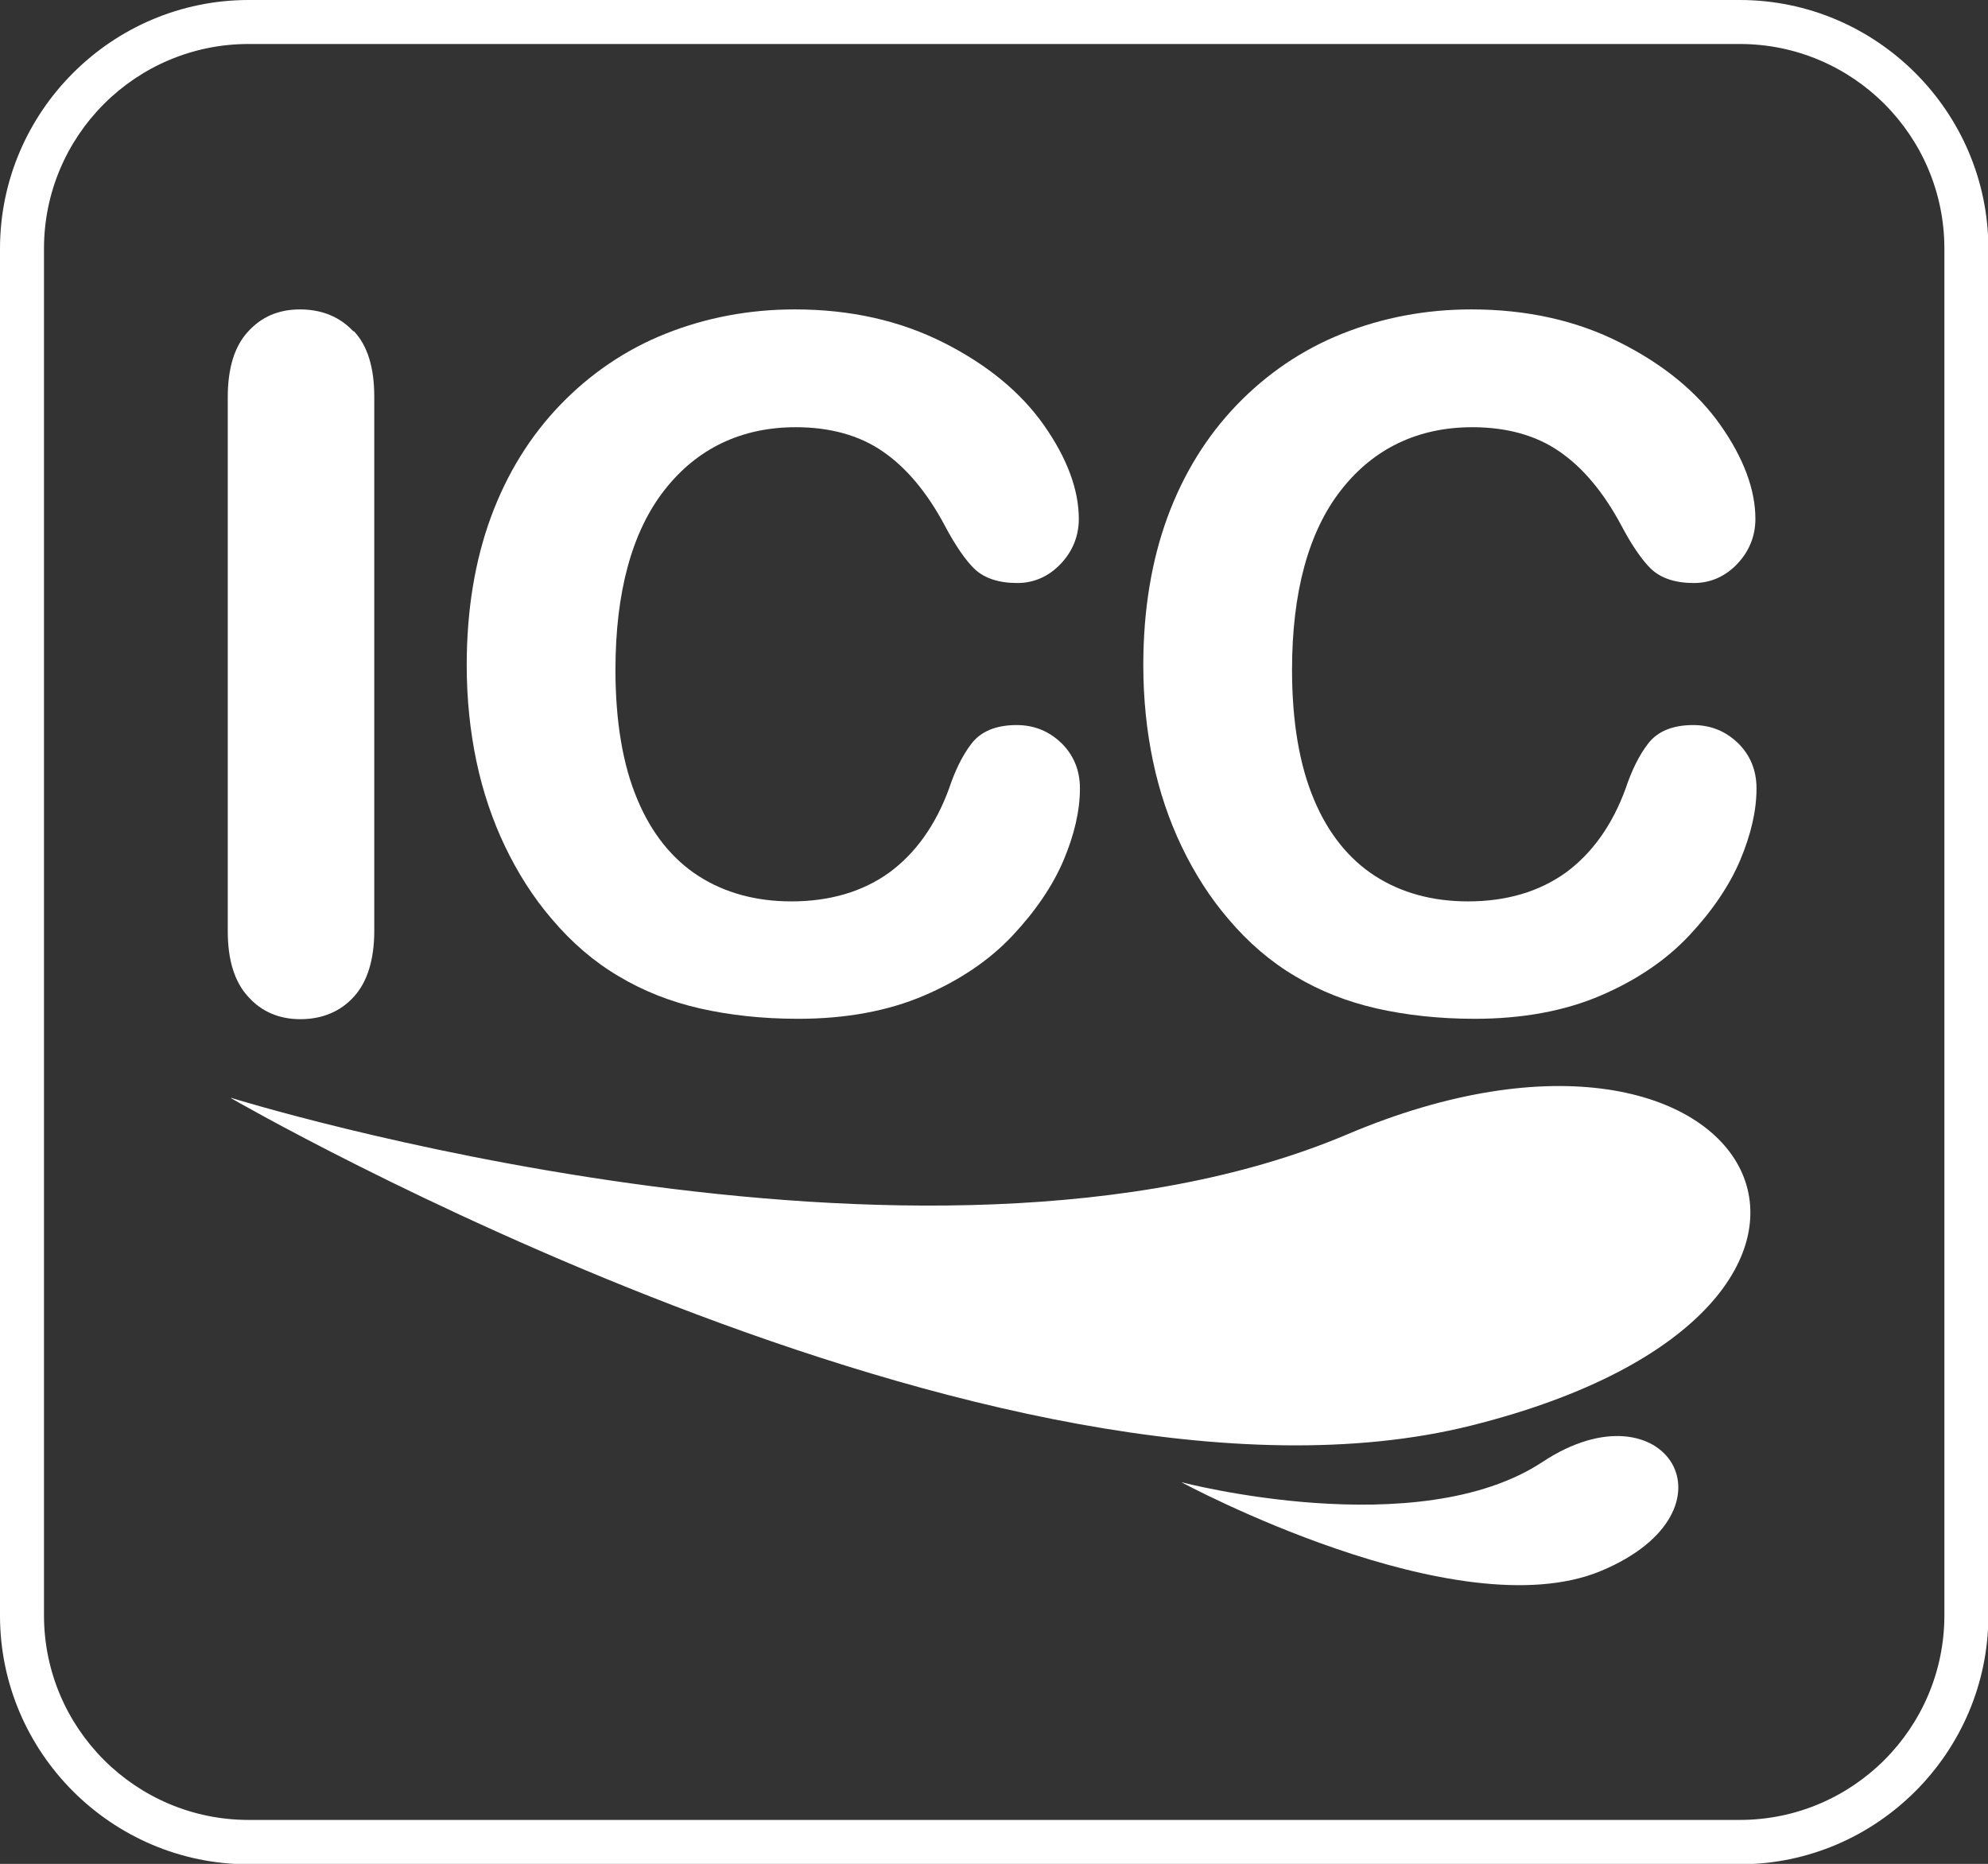 <?xml version="1.0" encoding="UTF-8"?>
<svg xmlns="http://www.w3.org/2000/svg" id="a" viewBox="0 0 53.33 50">
  <rect x="0" y="0" width="53.33" height="50" fill="#333333" stroke="none"/>
  <defs>
    <style>.b{fill:#fff;}</style>
  </defs>
  <path class="b" d="M46.67,0H6.67C3,0,0,3,0,6.67v36.67c0,3.67,3,6.67,6.67,6.67h40c3.67,0,6.67-3,6.67-6.67V6.67c0-3.67-3-6.67-6.67-6.67ZM52.16,43.33c0,3.03-2.46,5.49-5.49,5.49H6.67c-3.03,0-5.49-2.46-5.49-5.49V6.67C1.18,3.64,3.64,1.18,6.67,1.18h40c3.03,0,5.49,2.46,5.49,5.49v36.67Z"></path>
  <path class="b" d="M6.2,29.45s18.59,5.79,29.94.98c11.08-4.7,15.96,4.65,3.33,7.81-12.63,3.16-33.27-8.78-33.27-8.78"></path>
  <path class="b" d="M31.69,39.76s6.35,1.67,9.7-.55c3.28-2.16,5.43,1.31,1.56,2.93-3.87,1.61-11.26-2.38-11.26-2.38"></path>
  <path class="b" d="M9.48,8.89c-.36-.39-.85-.59-1.43-.59s-1.04.2-1.4.6c-.36.39-.54.98-.54,1.75v14.33c0,.77.18,1.36.55,1.76.36.4.83.6,1.4.6s1.07-.2,1.43-.6c.36-.39.55-.99.55-1.77v-14.33c0-.78-.18-1.37-.55-1.76Z"></path>
  <path class="b" d="M28.48,19.94c-.34-.33-.74-.49-1.21-.49-.55,0-.96.17-1.21.5-.24.31-.44.72-.6,1.2-.36.99-.91,1.75-1.61,2.26-.71.51-1.59.77-2.62.77-.95,0-1.79-.23-2.49-.68-.7-.45-1.26-1.14-1.64-2.05-.39-.92-.59-2.09-.59-3.48,0-2.08.44-3.71,1.32-4.83.87-1.11,2.06-1.68,3.52-1.68.92,0,1.71.22,2.33.65.63.43,1.19,1.1,1.66,1.98.29.55.57.95.81,1.18.26.24.64.37,1.14.37.45,0,.85-.18,1.17-.52.32-.34.48-.75.48-1.2,0-.79-.32-1.64-.94-2.52-.62-.88-1.52-1.62-2.69-2.21s-2.5-.89-3.99-.89c-1.22,0-2.38.22-3.46.65-1.08.43-2.03,1.08-2.83,1.91-.8.83-1.43,1.84-1.86,3.01-.43,1.17-.65,2.5-.65,3.97,0,.91.09,1.77.26,2.58.17.81.43,1.58.77,2.29.34.71.76,1.37,1.25,1.94.54.64,1.15,1.16,1.8,1.54.65.39,1.38.68,2.17.86.79.18,1.68.28,2.64.28,1.28,0,2.41-.21,3.37-.62.96-.41,1.76-.95,2.38-1.61.62-.66,1.08-1.34,1.37-2.02.29-.69.44-1.33.44-1.93,0-.49-.17-.9-.51-1.23Z"></path>
  <path class="b" d="M46.63,19.94c-.34-.33-.74-.49-1.21-.49-.55,0-.96.17-1.21.5-.24.31-.44.72-.6,1.2-.36.99-.91,1.75-1.61,2.26-.71.51-1.59.77-2.62.77-.95,0-1.79-.23-2.49-.68-.7-.45-1.26-1.14-1.64-2.05-.39-.92-.59-2.09-.59-3.48,0-2.08.44-3.71,1.32-4.83.87-1.11,2.06-1.68,3.52-1.68.92,0,1.71.22,2.33.65.63.43,1.19,1.1,1.66,1.98.29.55.57.95.81,1.18.26.24.64.37,1.14.37.45,0,.85-.18,1.17-.52.32-.34.48-.75.48-1.2,0-.79-.32-1.64-.94-2.52-.62-.88-1.52-1.62-2.69-2.21-1.16-.59-2.5-.89-3.99-.89-1.22,0-2.38.22-3.46.65-1.08.43-2.03,1.08-2.83,1.91-.8.83-1.43,1.84-1.86,3.01-.43,1.17-.65,2.5-.65,3.97,0,.91.09,1.77.26,2.58.17.81.43,1.58.77,2.29.34.71.76,1.37,1.25,1.94.54.64,1.15,1.16,1.8,1.54.65.39,1.38.68,2.17.86.79.18,1.68.28,2.64.28,1.28,0,2.41-.21,3.37-.62.96-.41,1.76-.95,2.38-1.61.62-.66,1.08-1.34,1.37-2.02.29-.69.44-1.33.44-1.93,0-.49-.17-.9-.51-1.23Z"></path>
</svg>
